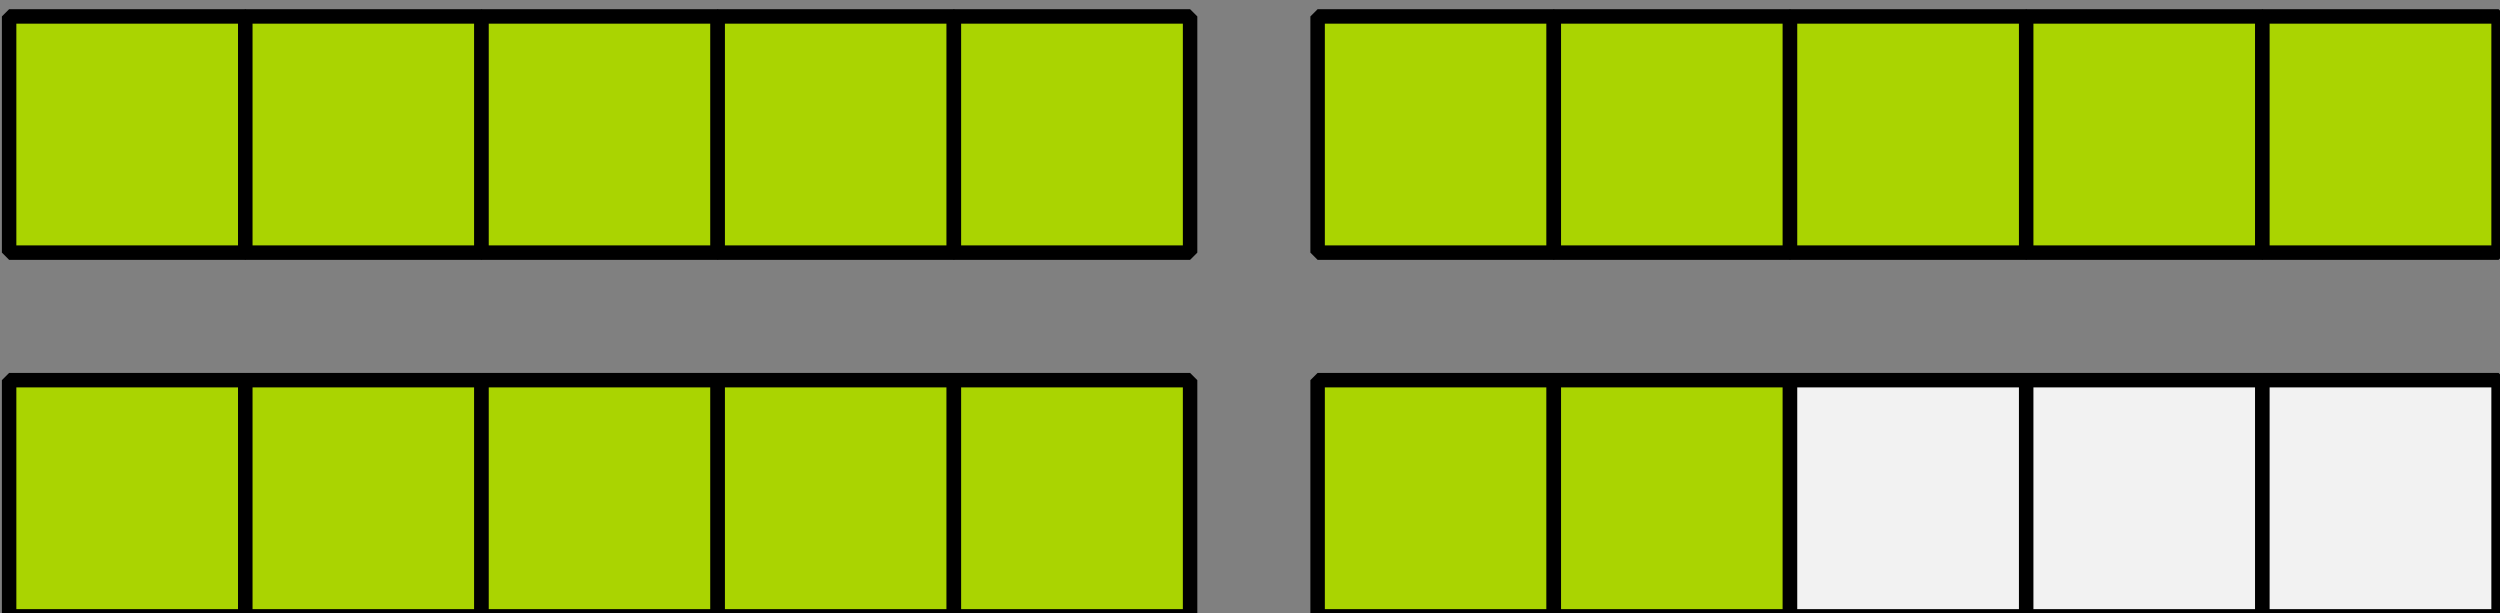 <?xml version="1.0" encoding="UTF-8" standalone="no"?>
<!-- Created with Inkscape (http://www.inkscape.org/) -->

<svg
   width="51.946mm"
   height="12.746mm"
   viewBox="0 0 51.946 12.746"
   version="1.1"
   id="svg3977"
   inkscape:version="1.1.1 (3bf5ae0d25, 2021-09-20, custom)"
   sodipodi:docname="17-5.svg"
   xmlns:inkscape="http://www.inkscape.org/namespaces/inkscape"
   xmlns:sodipodi="http://sodipodi.sourceforge.net/DTD/sodipodi-0.dtd"
   xmlns="http://www.w3.org/2000/svg"
   xmlns:svg="http://www.w3.org/2000/svg">
  <rect x="0" y="0" width="51.946" height="12.746" fill="#808080" stroke="none"/>
  <sodipodi:namedview
     id="namedview3979"
     pagecolor="#ffffff"
     bordercolor="#666666"
     borderopacity="1.0"
     inkscape:pageshadow="2"
     inkscape:pageopacity="0.0"
     inkscape:pagecheckerboard="0"
     inkscape:document-units="mm"
     showgrid="false"
     fit-margin-top="0"
     fit-margin-left="0"
     fit-margin-right="0"
     fit-margin-bottom="0"
     inkscape:zoom="1.0556608"
     inkscape:cx="147.30111"
     inkscape:cy="102.30559"
     inkscape:window-width="1706"
     inkscape:window-height="885"
     inkscape:window-x="979"
     inkscape:window-y="352"
     inkscape:window-maximized="0"
     inkscape:current-layer="layer1" />
  <defs
     id="defs3974" />
  <g
     inkscape:label="Ebene 1"
     inkscape:groupmode="layer"
     id="layer1"
     transform="translate(-66.065,-61.408)">
    <g
       id="g3318"
       transform="matrix(0.265,0,0,0.265,41.337,-59.569)">
      <g
         id="g2035"
         transform="translate(-196.123,347.836)"
         style="fill:#aad400">
        <rect
           style="fill:#aad400;fill-opacity:0.996;stroke:#000000;stroke-width:1.134;stroke-linecap:round;stroke-linejoin:bevel;stroke-miterlimit:4;stroke-dasharray:none"
           id="rect1376-7"
           width="18.52"
           height="18.52"
           x="290.151"
           y="109.969"
           ry="1.91254e-05" />
        <rect
           style="fill:#aad400;fill-opacity:0.996;stroke:#000000;stroke-width:1.134;stroke-linecap:round;stroke-linejoin:bevel;stroke-miterlimit:4;stroke-dasharray:none"
           id="rect1376-0"
           width="18.52"
           height="18.52"
           x="308.671"
           y="109.969"
           ry="1.91254e-05" />
        <rect
           style="fill:#aad400;fill-opacity:0.996;stroke:#000000;stroke-width:1.134;stroke-linecap:round;stroke-linejoin:bevel;stroke-miterlimit:4;stroke-dasharray:none"
           id="rect1376-9"
           width="18.52"
           height="18.52"
           x="327.191"
           y="109.969"
           ry="1.91254e-05" />
        <rect
           style="fill:#aad400;fill-opacity:0.996;stroke:#000000;stroke-width:1.134;stroke-linecap:round;stroke-linejoin:bevel;stroke-miterlimit:4;stroke-dasharray:none"
           id="rect1376-36"
           width="18.52"
           height="18.52"
           x="345.71"
           y="109.969"
           ry="1.91254e-05" />
        <rect
           style="fill:#aad400;fill-opacity:0.996;stroke:#000000;stroke-width:1.134;stroke-linecap:round;stroke-linejoin:bevel;stroke-miterlimit:4;stroke-dasharray:none"
           id="rect1376-06"
           width="18.52"
           height="18.52"
           x="364.23"
           y="109.969"
           ry="1.91254e-05" />
      </g>
      <g
         id="g2035-3"
         transform="translate(-93.525,347.836)"
         style="fill:#aad400">
        <rect
           style="fill:#aad400;fill-opacity:0.996;stroke:#000000;stroke-width:1.134;stroke-linecap:round;stroke-linejoin:bevel;stroke-miterlimit:4;stroke-dasharray:none"
           id="rect1376-7-0"
           width="18.52"
           height="18.52"
           x="290.151"
           y="109.969"
           ry="1.91254e-05" />
        <rect
           style="fill:#aad400;fill-opacity:0.996;stroke:#000000;stroke-width:1.134;stroke-linecap:round;stroke-linejoin:bevel;stroke-miterlimit:4;stroke-dasharray:none"
           id="rect1376-0-7"
           width="18.52"
           height="18.52"
           x="308.671"
           y="109.969"
           ry="1.91254e-05" />
        <rect
           style="fill:#aad400;fill-opacity:0.996;stroke:#000000;stroke-width:1.134;stroke-linecap:round;stroke-linejoin:bevel;stroke-miterlimit:4;stroke-dasharray:none"
           id="rect1376-9-8"
           width="18.52"
           height="18.52"
           x="327.191"
           y="109.969"
           ry="1.91254e-05" />
        <rect
           style="fill:#aad400;fill-opacity:0.996;stroke:#000000;stroke-width:1.134;stroke-linecap:round;stroke-linejoin:bevel;stroke-miterlimit:4;stroke-dasharray:none"
           id="rect1376-36-6"
           width="18.52"
           height="18.52"
           x="345.71"
           y="109.969"
           ry="1.91254e-05" />
        <rect
           style="fill:#aad400;fill-opacity:0.996;stroke:#000000;stroke-width:1.134;stroke-linecap:round;stroke-linejoin:bevel;stroke-miterlimit:4;stroke-dasharray:none"
           id="rect1376-06-8"
           width="18.52"
           height="18.52"
           x="364.23"
           y="109.969"
           ry="1.91254e-05" />
      </g>
      <g
         id="g2035-8"
         transform="translate(-196.123,376.355)"
         style="fill:#aad400">
        <rect
           style="fill:#aad400;fill-opacity:0.996;stroke:#000000;stroke-width:1.134;stroke-linecap:round;stroke-linejoin:bevel;stroke-miterlimit:4;stroke-dasharray:none"
           id="rect1376-7-4"
           width="18.52"
           height="18.52"
           x="290.151"
           y="109.969"
           ry="1.91254e-05" />
        <rect
           style="fill:#aad400;fill-opacity:0.996;stroke:#000000;stroke-width:1.134;stroke-linecap:round;stroke-linejoin:bevel;stroke-miterlimit:4;stroke-dasharray:none"
           id="rect1376-0-3"
           width="18.52"
           height="18.52"
           x="308.671"
           y="109.969"
           ry="1.91254e-05" />
        <rect
           style="fill:#aad400;fill-opacity:0.996;stroke:#000000;stroke-width:1.134;stroke-linecap:round;stroke-linejoin:bevel;stroke-miterlimit:4;stroke-dasharray:none"
           id="rect1376-9-1"
           width="18.52"
           height="18.52"
           x="327.191"
           y="109.969"
           ry="1.91254e-05" />
        <rect
           style="fill:#aad400;fill-opacity:0.996;stroke:#000000;stroke-width:1.134;stroke-linecap:round;stroke-linejoin:bevel;stroke-miterlimit:4;stroke-dasharray:none"
           id="rect1376-36-4"
           width="18.52"
           height="18.52"
           x="345.71"
           y="109.969"
           ry="1.91254e-05" />
        <rect
           style="fill:#aad400;fill-opacity:0.996;stroke:#000000;stroke-width:1.134;stroke-linecap:round;stroke-linejoin:bevel;stroke-miterlimit:4;stroke-dasharray:none"
           id="rect1376-06-9"
           width="18.52"
           height="18.52"
           x="364.23"
           y="109.969"
           ry="1.91254e-05" />
      </g>
      <g
         id="g2035-2"
         transform="translate(-93.525,376.355)">
        <rect
           style="fill:#aad400;fill-opacity:0.996;stroke:#000000;stroke-width:1.134;stroke-linecap:round;stroke-linejoin:bevel;stroke-miterlimit:4;stroke-dasharray:none"
           id="rect1376-7-06"
           width="18.52"
           height="18.52"
           x="290.151"
           y="109.969"
           ry="1.91254e-05" />
        <rect
           style="fill:#aad400;fill-opacity:0.996;stroke:#000000;stroke-width:1.134;stroke-linecap:round;stroke-linejoin:bevel;stroke-miterlimit:4;stroke-dasharray:none"
           id="rect1376-0-8"
           width="18.52"
           height="18.52"
           x="308.671"
           y="109.969"
           ry="1.91254e-05" />
        <rect
           style="fill:#f2f2f2;fill-opacity:0.996;stroke:#000000;stroke-width:1.134;stroke-linecap:round;stroke-linejoin:bevel;stroke-miterlimit:4;stroke-dasharray:none"
           id="rect1376-9-9"
           width="18.52"
           height="18.52"
           x="327.191"
           y="109.969"
           ry="1.91254e-05" />
        <rect
           style="fill:#f2f2f2;fill-opacity:0.996;stroke:#000000;stroke-width:1.134;stroke-linecap:round;stroke-linejoin:bevel;stroke-miterlimit:4;stroke-dasharray:none"
           id="rect1376-36-2"
           width="18.52"
           height="18.52"
           x="345.71"
           y="109.969"
           ry="1.91254e-05" />
        <rect
           style="fill:#f2f2f2;fill-opacity:0.996;stroke:#000000;stroke-width:1.134;stroke-linecap:round;stroke-linejoin:bevel;stroke-miterlimit:4;stroke-dasharray:none"
           id="rect1376-06-6"
           width="18.52"
           height="18.52"
           x="364.23"
           y="109.969"
           ry="1.91254e-05" />
      </g>
    </g>
  </g>
</svg>
